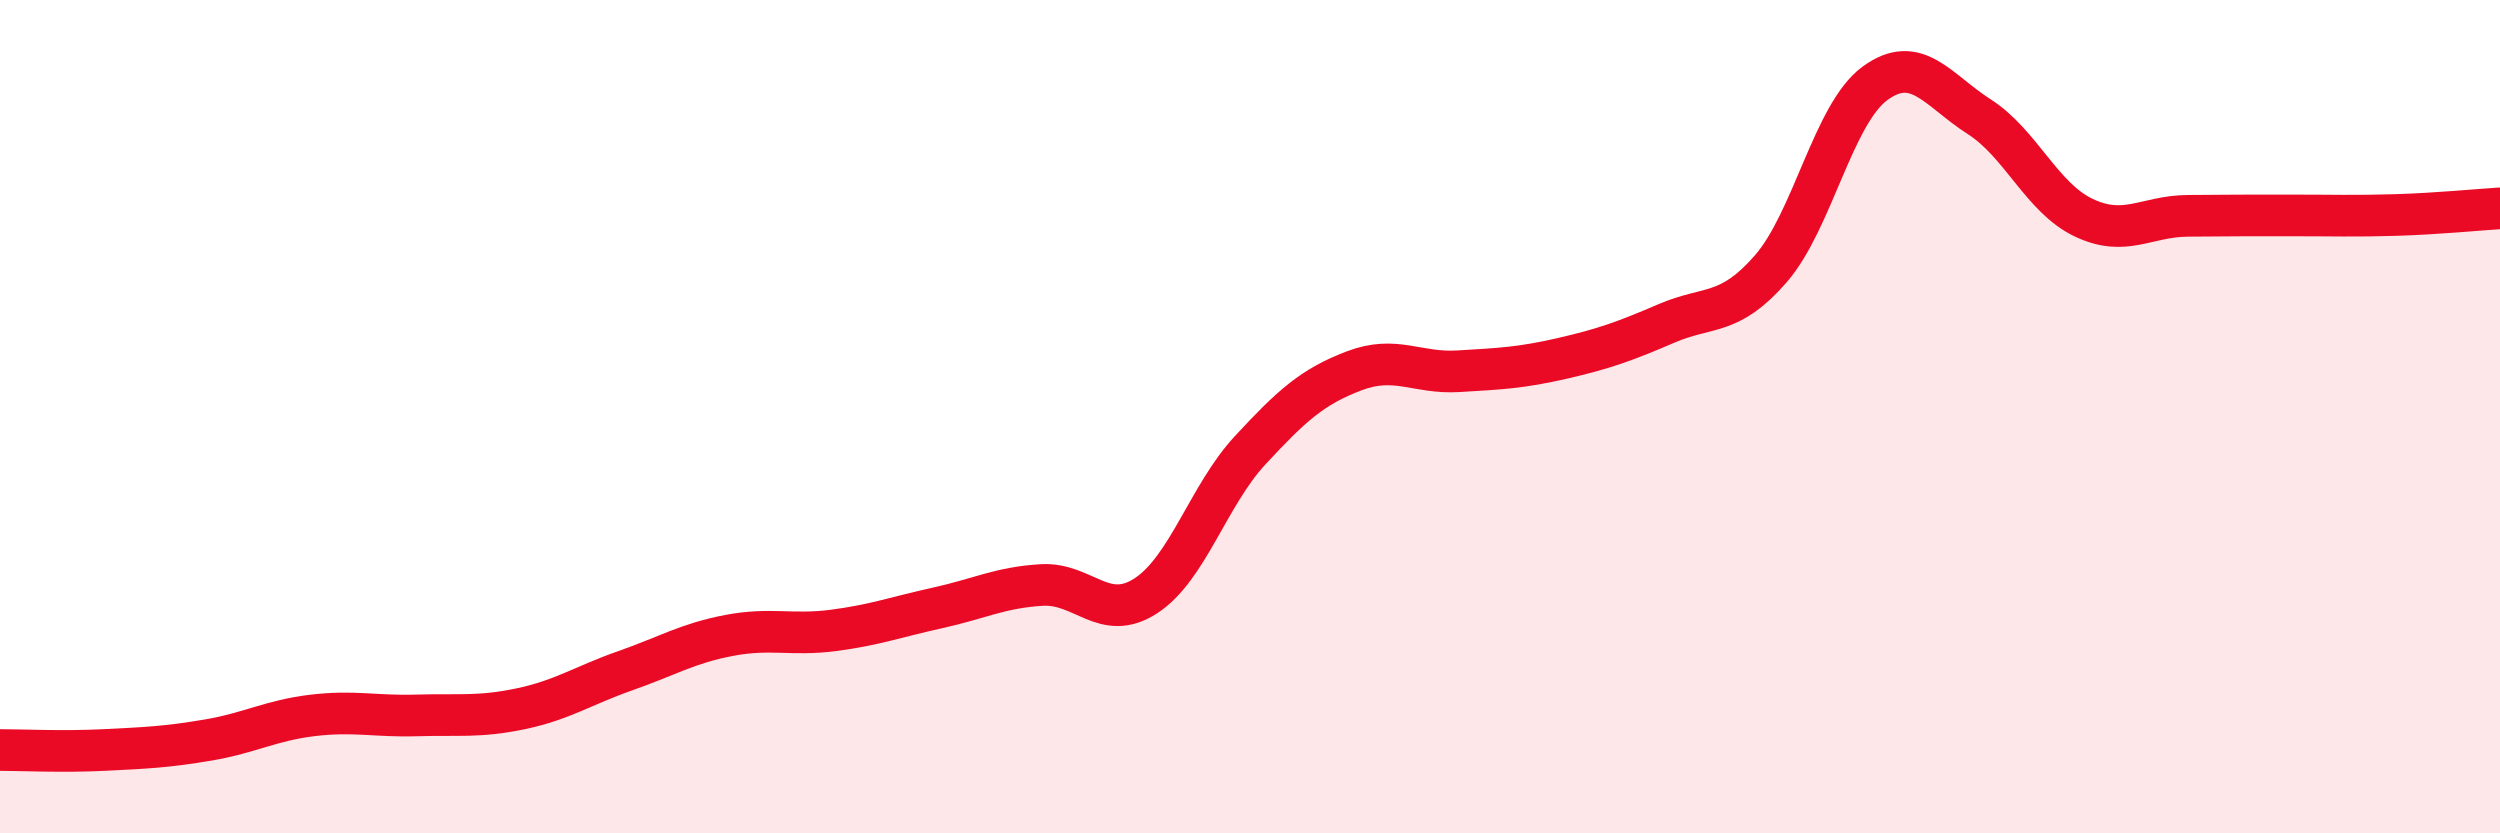 
    <svg width="60" height="20" viewBox="0 0 60 20" xmlns="http://www.w3.org/2000/svg">
      <path
        d="M 0,18 C 0.5,18 1.5,18.05 2.5,18 C 3.5,17.95 4,17.93 5,17.76 C 6,17.59 6.5,17.29 7.5,17.17 C 8.5,17.05 9,17.2 10,17.17 C 11,17.14 11.5,17.22 12.5,17.01 C 13.5,16.8 14,16.45 15,16.1 C 16,15.75 16.5,15.44 17.5,15.25 C 18.5,15.06 19,15.26 20,15.13 C 21,15 21.5,14.81 22.5,14.59 C 23.5,14.37 24,14.1 25,14.04 C 26,13.98 26.5,14.95 27.5,14.3 C 28.5,13.65 29,11.89 30,10.81 C 31,9.73 31.5,9.28 32.5,8.9 C 33.5,8.52 34,8.97 35,8.91 C 36,8.85 36.5,8.83 37.5,8.6 C 38.5,8.37 39,8.19 40,7.76 C 41,7.33 41.5,7.6 42.5,6.45 C 43.5,5.3 44,2.73 45,2 C 46,1.27 46.5,2.16 47.5,2.8 C 48.5,3.44 49,4.74 50,5.22 C 51,5.7 51.5,5.19 52.5,5.18 C 53.5,5.17 54,5.17 55,5.17 C 56,5.17 56.5,5.19 57.5,5.16 C 58.5,5.13 59.5,5.03 60,5L60 20L0 20Z"
        fill="#EB0A25"
        opacity="0.1"
        stroke-linecap="round"
        stroke-linejoin="round"
      />
      <path
        d="M 0,18 C 0.5,18 1.5,18.05 2.5,18 C 3.5,17.95 4,17.93 5,17.76 C 6,17.59 6.5,17.29 7.5,17.17 C 8.5,17.05 9,17.2 10,17.17 C 11,17.14 11.5,17.22 12.5,17.01 C 13.5,16.8 14,16.45 15,16.1 C 16,15.75 16.5,15.44 17.5,15.25 C 18.5,15.06 19,15.26 20,15.13 C 21,15 21.5,14.81 22.5,14.59 C 23.5,14.37 24,14.1 25,14.04 C 26,13.98 26.5,14.95 27.5,14.3 C 28.5,13.65 29,11.89 30,10.81 C 31,9.73 31.5,9.28 32.5,8.9 C 33.5,8.52 34,8.97 35,8.91 C 36,8.85 36.5,8.83 37.5,8.6 C 38.5,8.37 39,8.19 40,7.76 C 41,7.33 41.5,7.6 42.5,6.45 C 43.5,5.3 44,2.73 45,2 C 46,1.27 46.5,2.16 47.5,2.8 C 48.5,3.44 49,4.74 50,5.22 C 51,5.7 51.5,5.19 52.5,5.18 C 53.5,5.17 54,5.17 55,5.17 C 56,5.17 56.5,5.19 57.5,5.16 C 58.5,5.13 59.5,5.03 60,5"
        stroke="#EB0A25"
        stroke-width="1"
        fill="none"
        stroke-linecap="round"
        stroke-linejoin="round"
      />
    </svg>
  